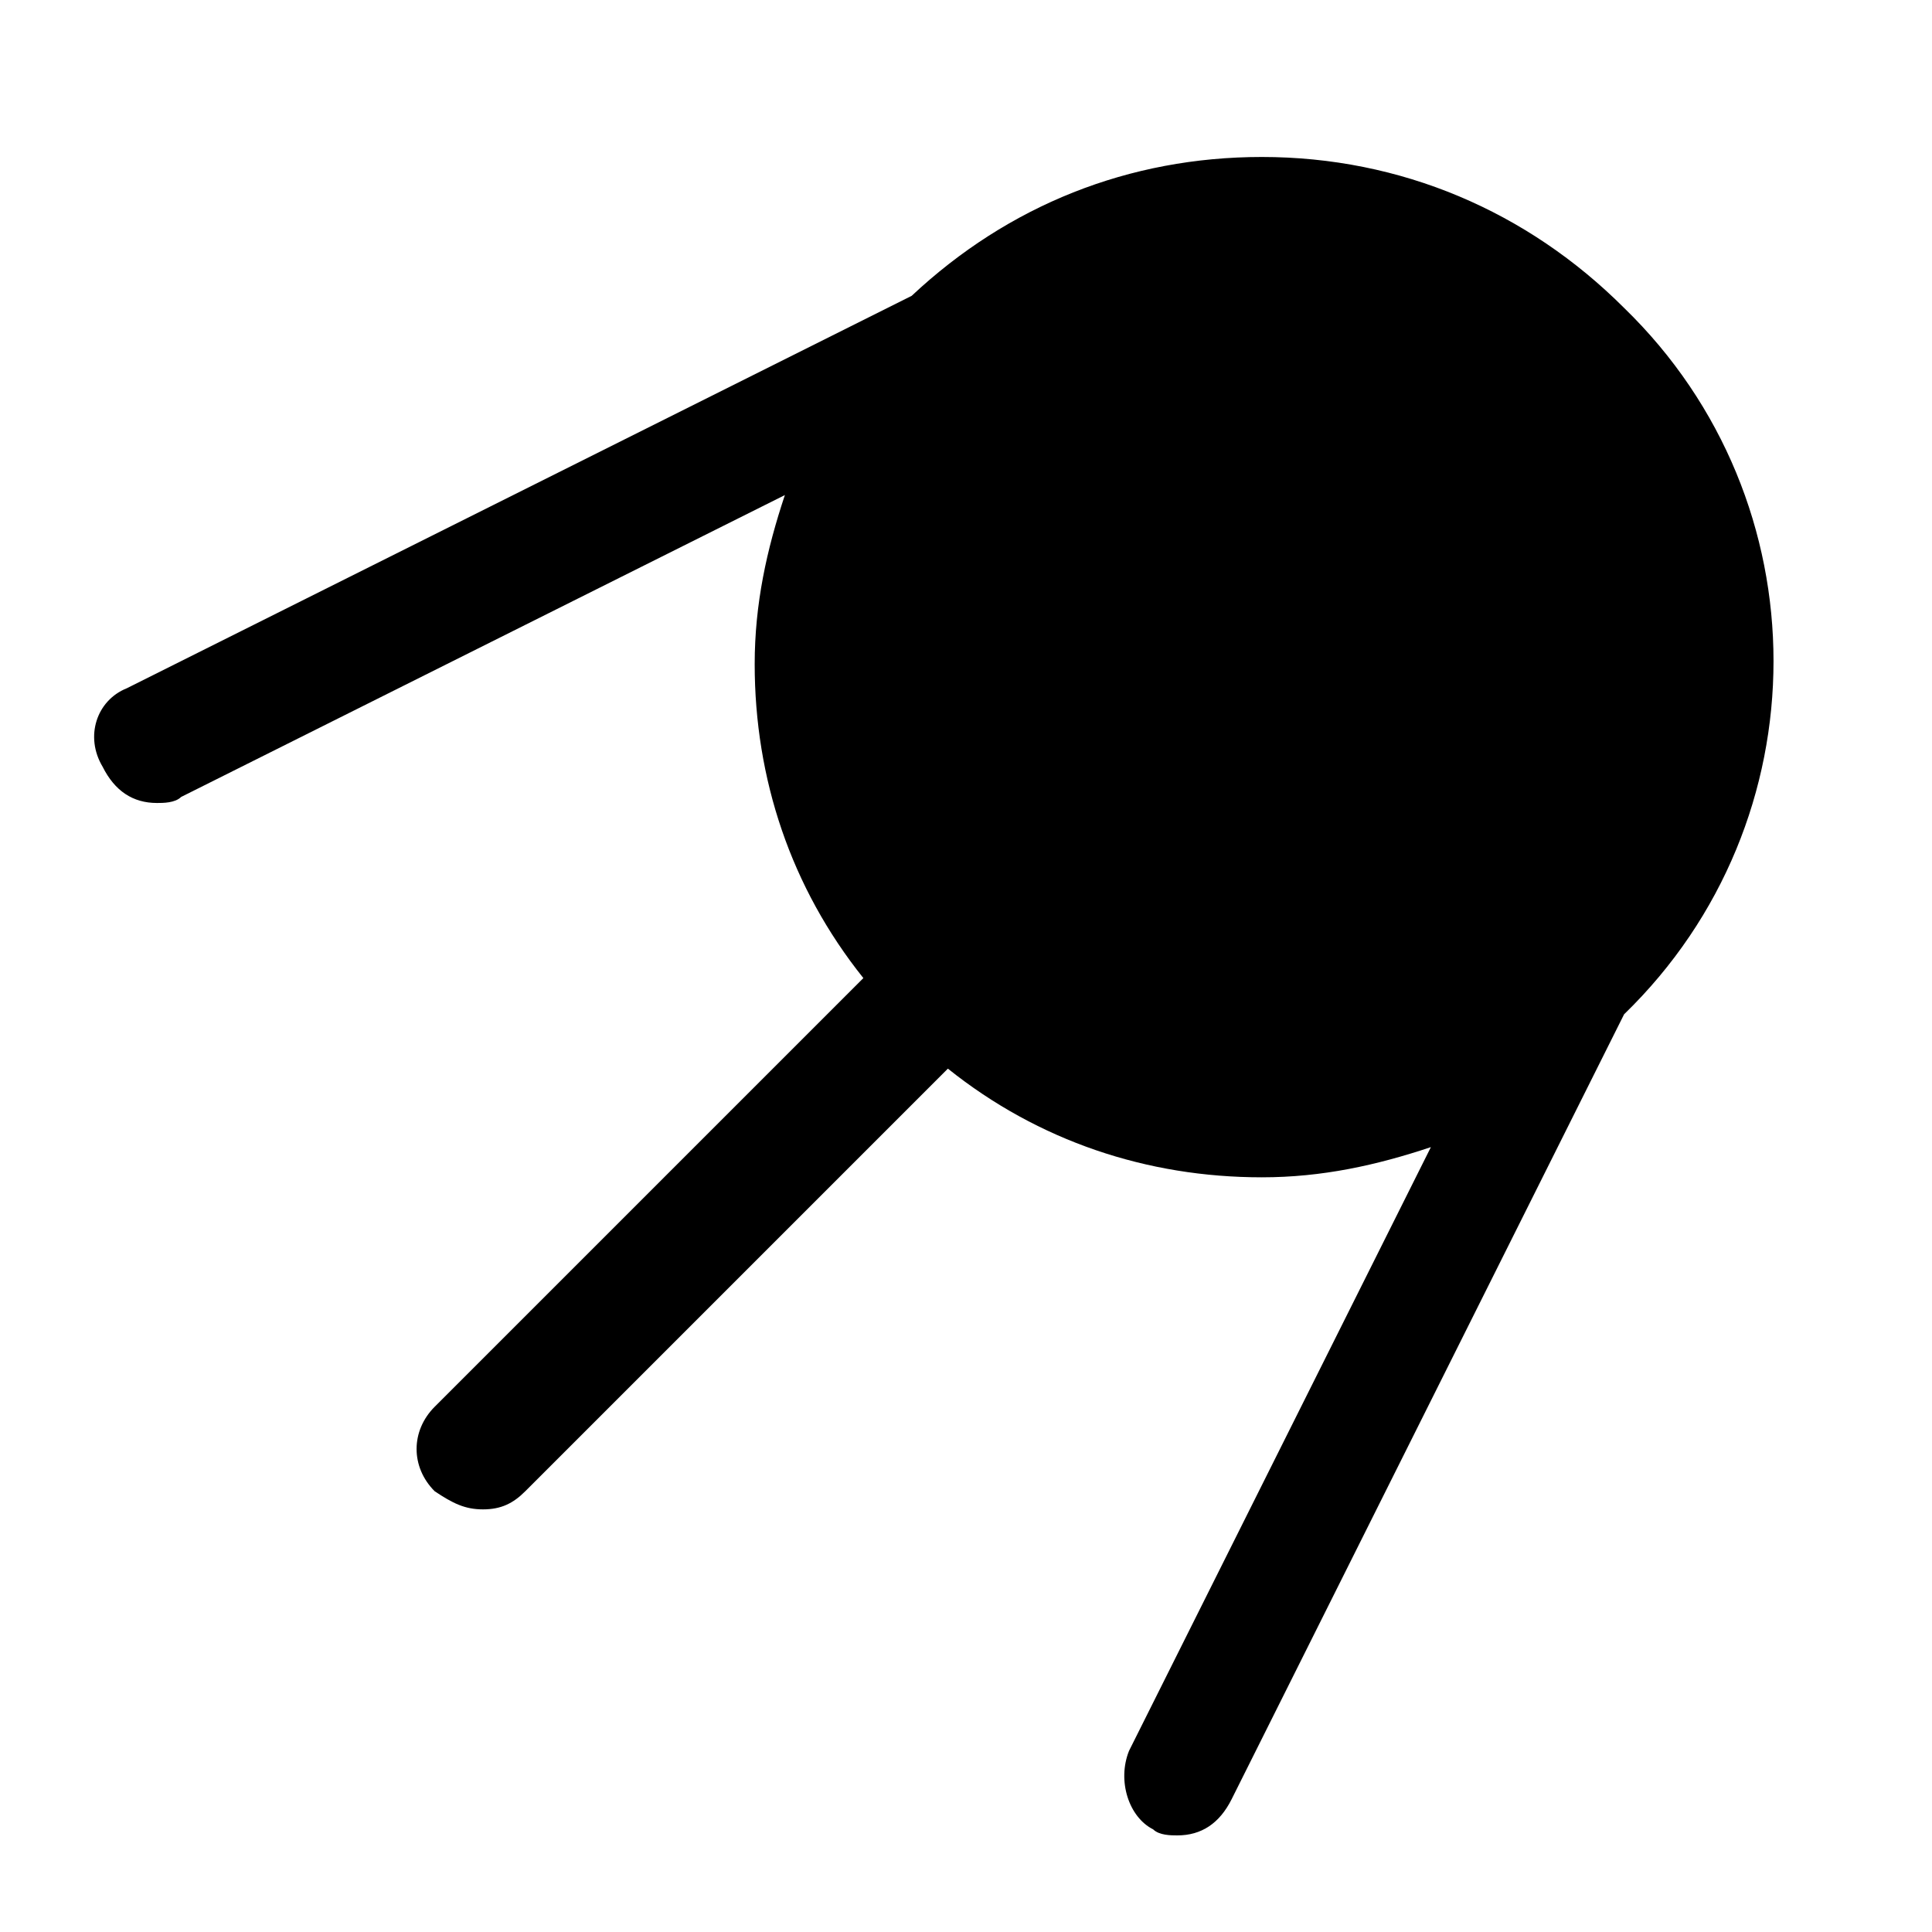 <?xml version="1.0" encoding="utf-8"?>

<!-- Скачано с сайта svg4.ru / Downloaded from svg4.ru -->
<svg fill="#000000" height="800px" width="800px" version="1.1" id="Icons" xmlns="http://www.w3.org/2000/svg" xmlns:xlink="http://www.w3.org/1999/xlink" 
	 viewBox="0 0 32 32" xml:space="preserve">
<path d="M26.9,5.1c-1.6-1.6-3.7-2.5-6-2.5c-2.2,0-4.2,0.8-5.8,2.3l-13,6.5c-0.5,0.2-0.7,0.8-0.4,1.3c0.2,0.4,0.5,0.6,0.9,0.6
	c0.1,0,0.3,0,0.4-0.1l10-5c-0.3,0.9-0.5,1.8-0.5,2.8c0,1.9,0.6,3.7,1.8,5.2l-7.1,7.1c-0.4,0.4-0.4,1,0,1.4C7.5,24.9,7.7,25,8,25
	s0.5-0.1,0.7-0.3l7-7c1.5,1.2,3.3,1.8,5.2,1.8c1,0,1.9-0.2,2.8-0.5l-5,10c-0.2,0.5,0,1.1,0.4,1.3c0.1,0.1,0.3,0.1,0.4,0.1
	c0.4,0,0.7-0.2,0.9-0.6l6.5-13C30.2,13.6,30.2,8.3,26.9,5.1z"/>
</svg>